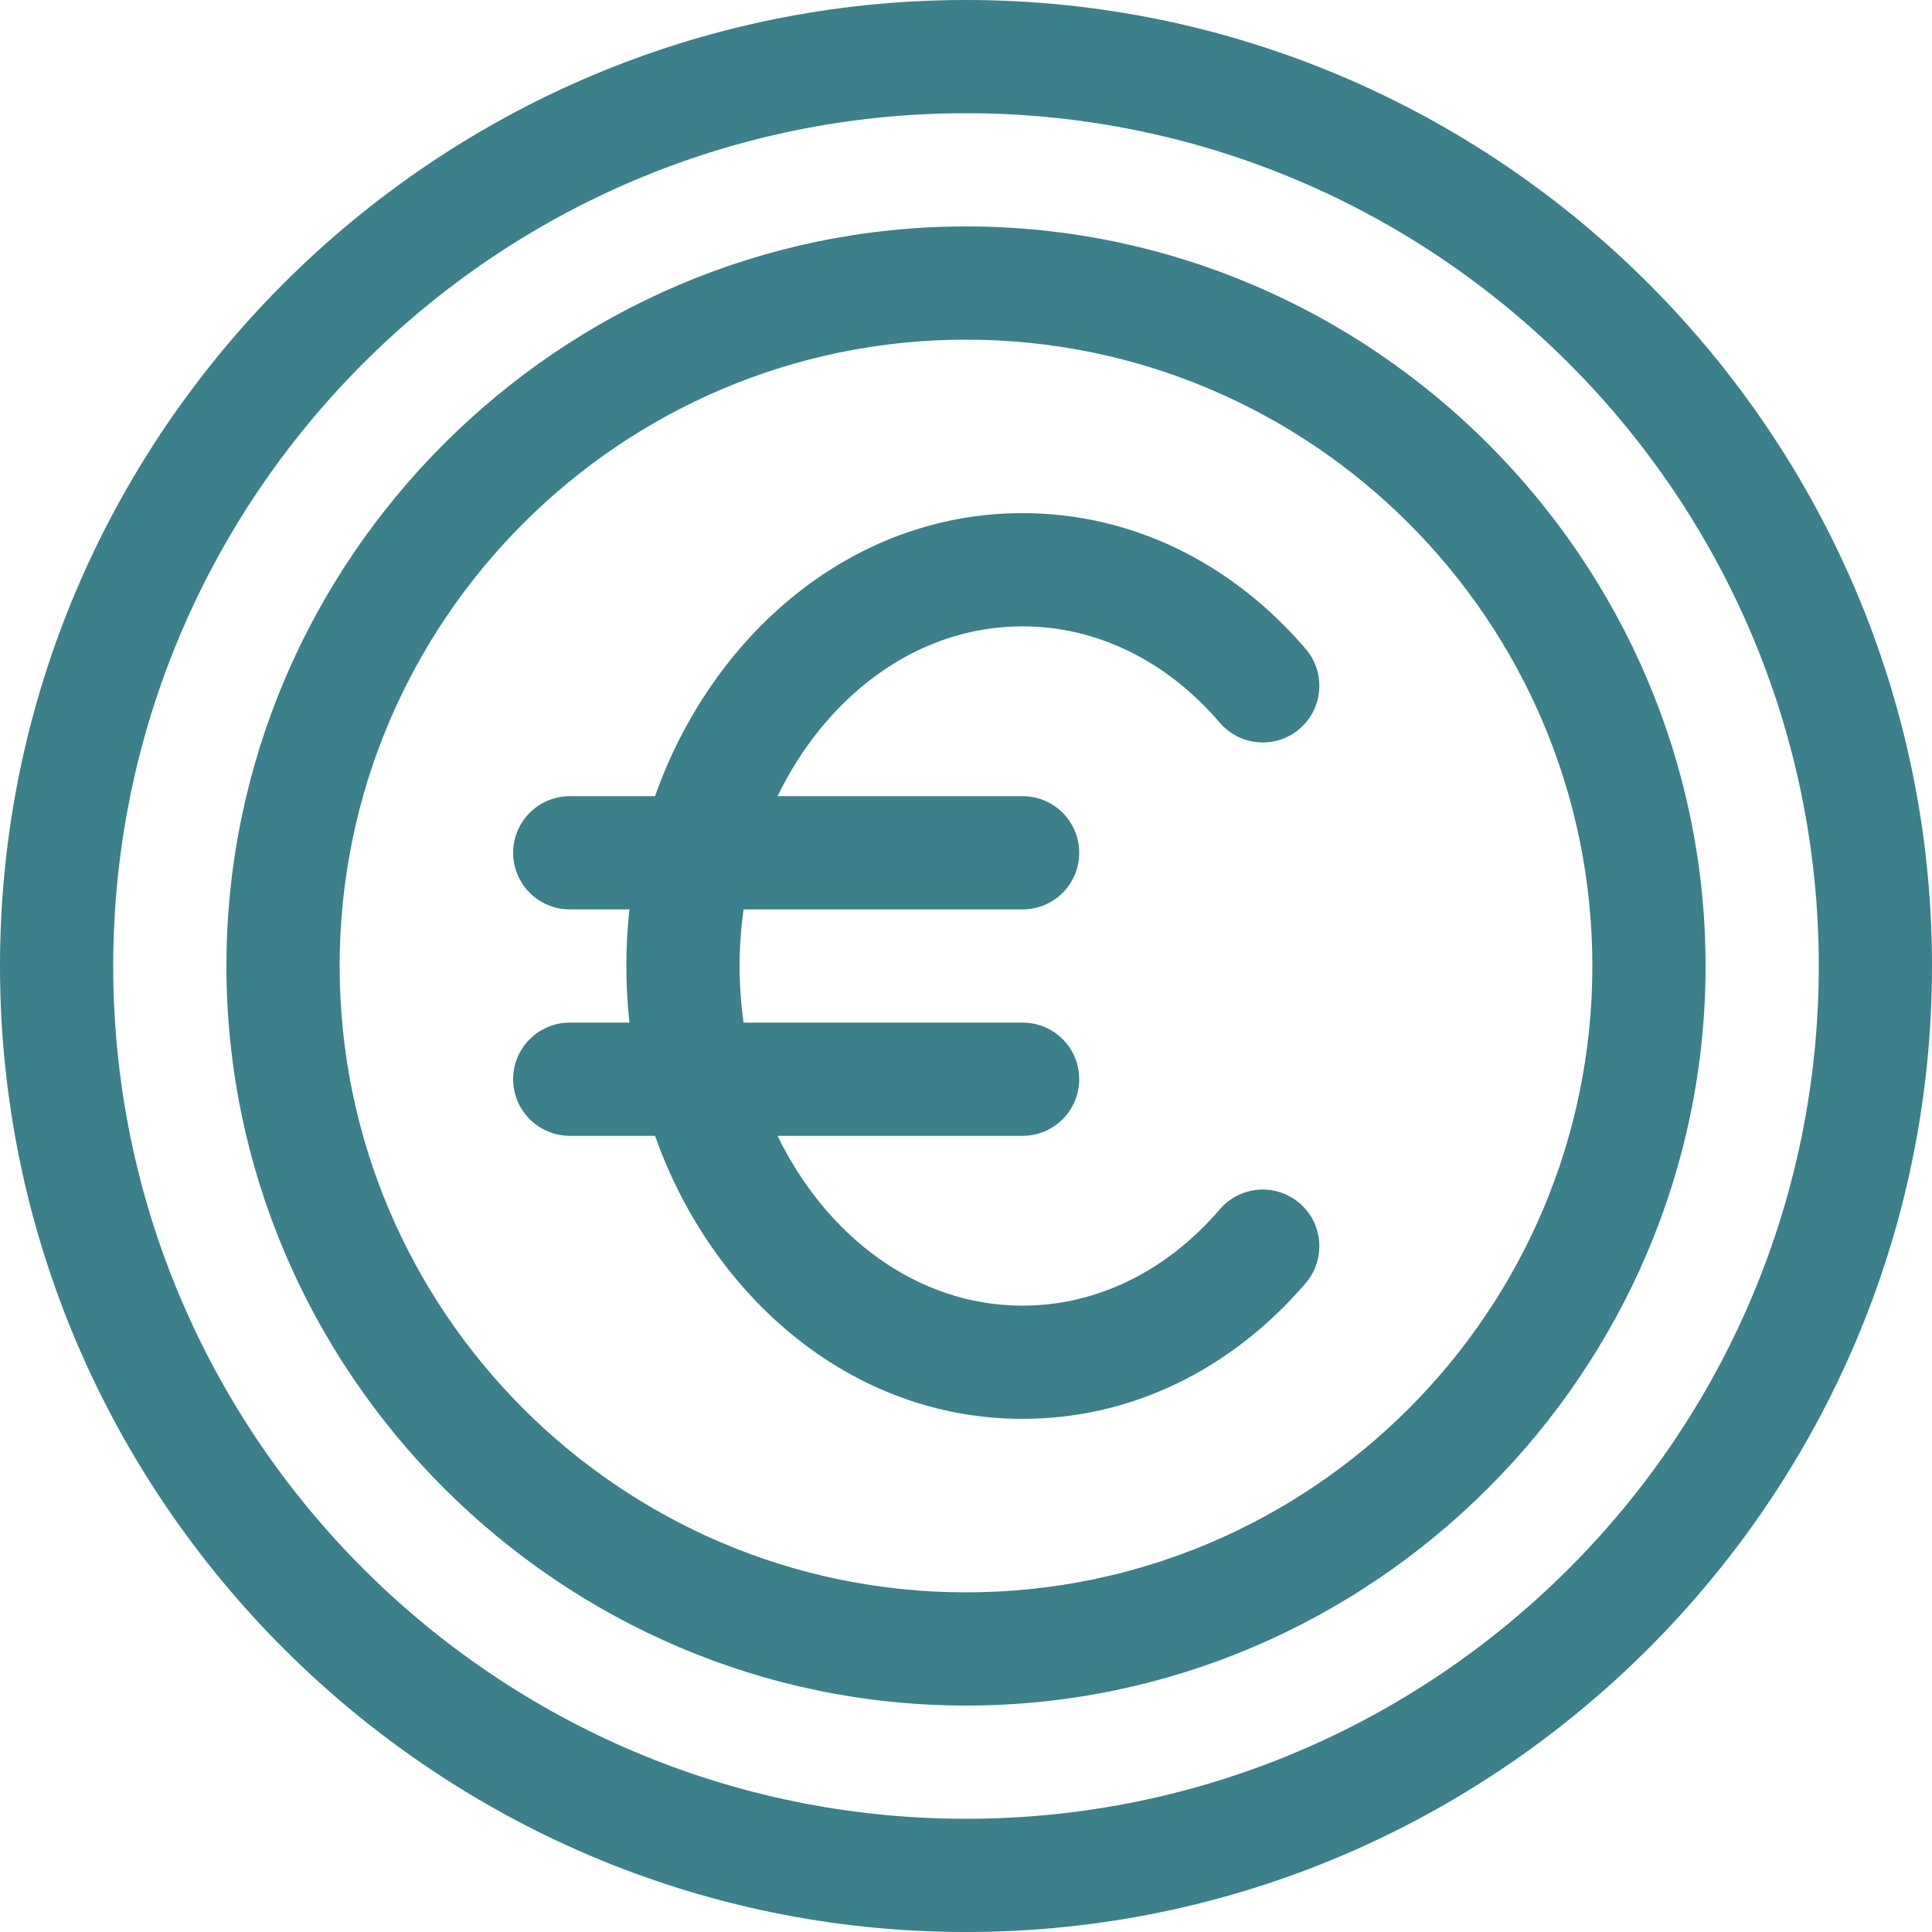 <svg width="20" height="20" viewBox="0 0 20 20" fill="none" xmlns="http://www.w3.org/2000/svg">
<path d="M10 0C4.493 0 0 4.494 0 10C0 15.507 4.494 20 10 20C15.507 20 20 15.506 20 10C20 4.493 15.506 0 10 0ZM10 18.828C5.132 18.828 1.172 14.868 1.172 10C1.172 5.132 5.132 1.172 10 1.172C14.868 1.172 18.828 5.132 18.828 10C18.828 14.868 14.868 18.828 10 18.828Z" fill="#3B808A"/>
<path d="M10 2.344C5.794 2.344 2.344 5.796 2.344 10C2.344 14.206 5.796 17.656 10 17.656C14.206 17.656 17.656 14.204 17.656 10C17.656 5.794 14.204 2.344 10 2.344ZM10 16.484C6.425 16.484 3.516 13.575 3.516 10C3.516 6.425 6.425 3.516 10 3.516C13.575 3.516 16.484 6.425 16.484 10C16.484 13.575 13.575 16.484 10 16.484Z" fill="#3B808A"/>
<path d="M10.586 6.484C11.351 6.484 12.076 6.838 12.627 7.481C12.838 7.727 13.208 7.755 13.453 7.545C13.699 7.334 13.727 6.964 13.517 6.718C12.74 5.812 11.699 5.312 10.586 5.312C8.805 5.312 7.367 6.583 6.781 8.242H5.898C5.575 8.242 5.312 8.504 5.312 8.828C5.312 9.152 5.575 9.414 5.898 9.414H6.516C6.495 9.607 6.484 9.803 6.484 10C6.484 10.197 6.495 10.393 6.516 10.586H5.898C5.575 10.586 5.312 10.848 5.312 11.172C5.312 11.495 5.575 11.758 5.898 11.758H6.781C7.367 13.417 8.805 14.688 10.586 14.688C11.699 14.688 12.74 14.188 13.517 13.282C13.727 13.036 13.699 12.666 13.453 12.455C13.207 12.245 12.838 12.273 12.627 12.519C12.076 13.162 11.351 13.516 10.586 13.516C9.467 13.516 8.54 12.77 8.049 11.758H10.586C10.91 11.758 11.172 11.495 11.172 11.172C11.172 10.848 10.91 10.586 10.586 10.586H7.697C7.671 10.394 7.656 10.198 7.656 10C7.656 9.801 7.671 9.606 7.697 9.414H10.586C10.91 9.414 11.172 9.152 11.172 8.828C11.172 8.504 10.91 8.242 10.586 8.242H8.049C8.54 7.229 9.468 6.484 10.586 6.484Z" fill="#3B808A"/>
</svg>
